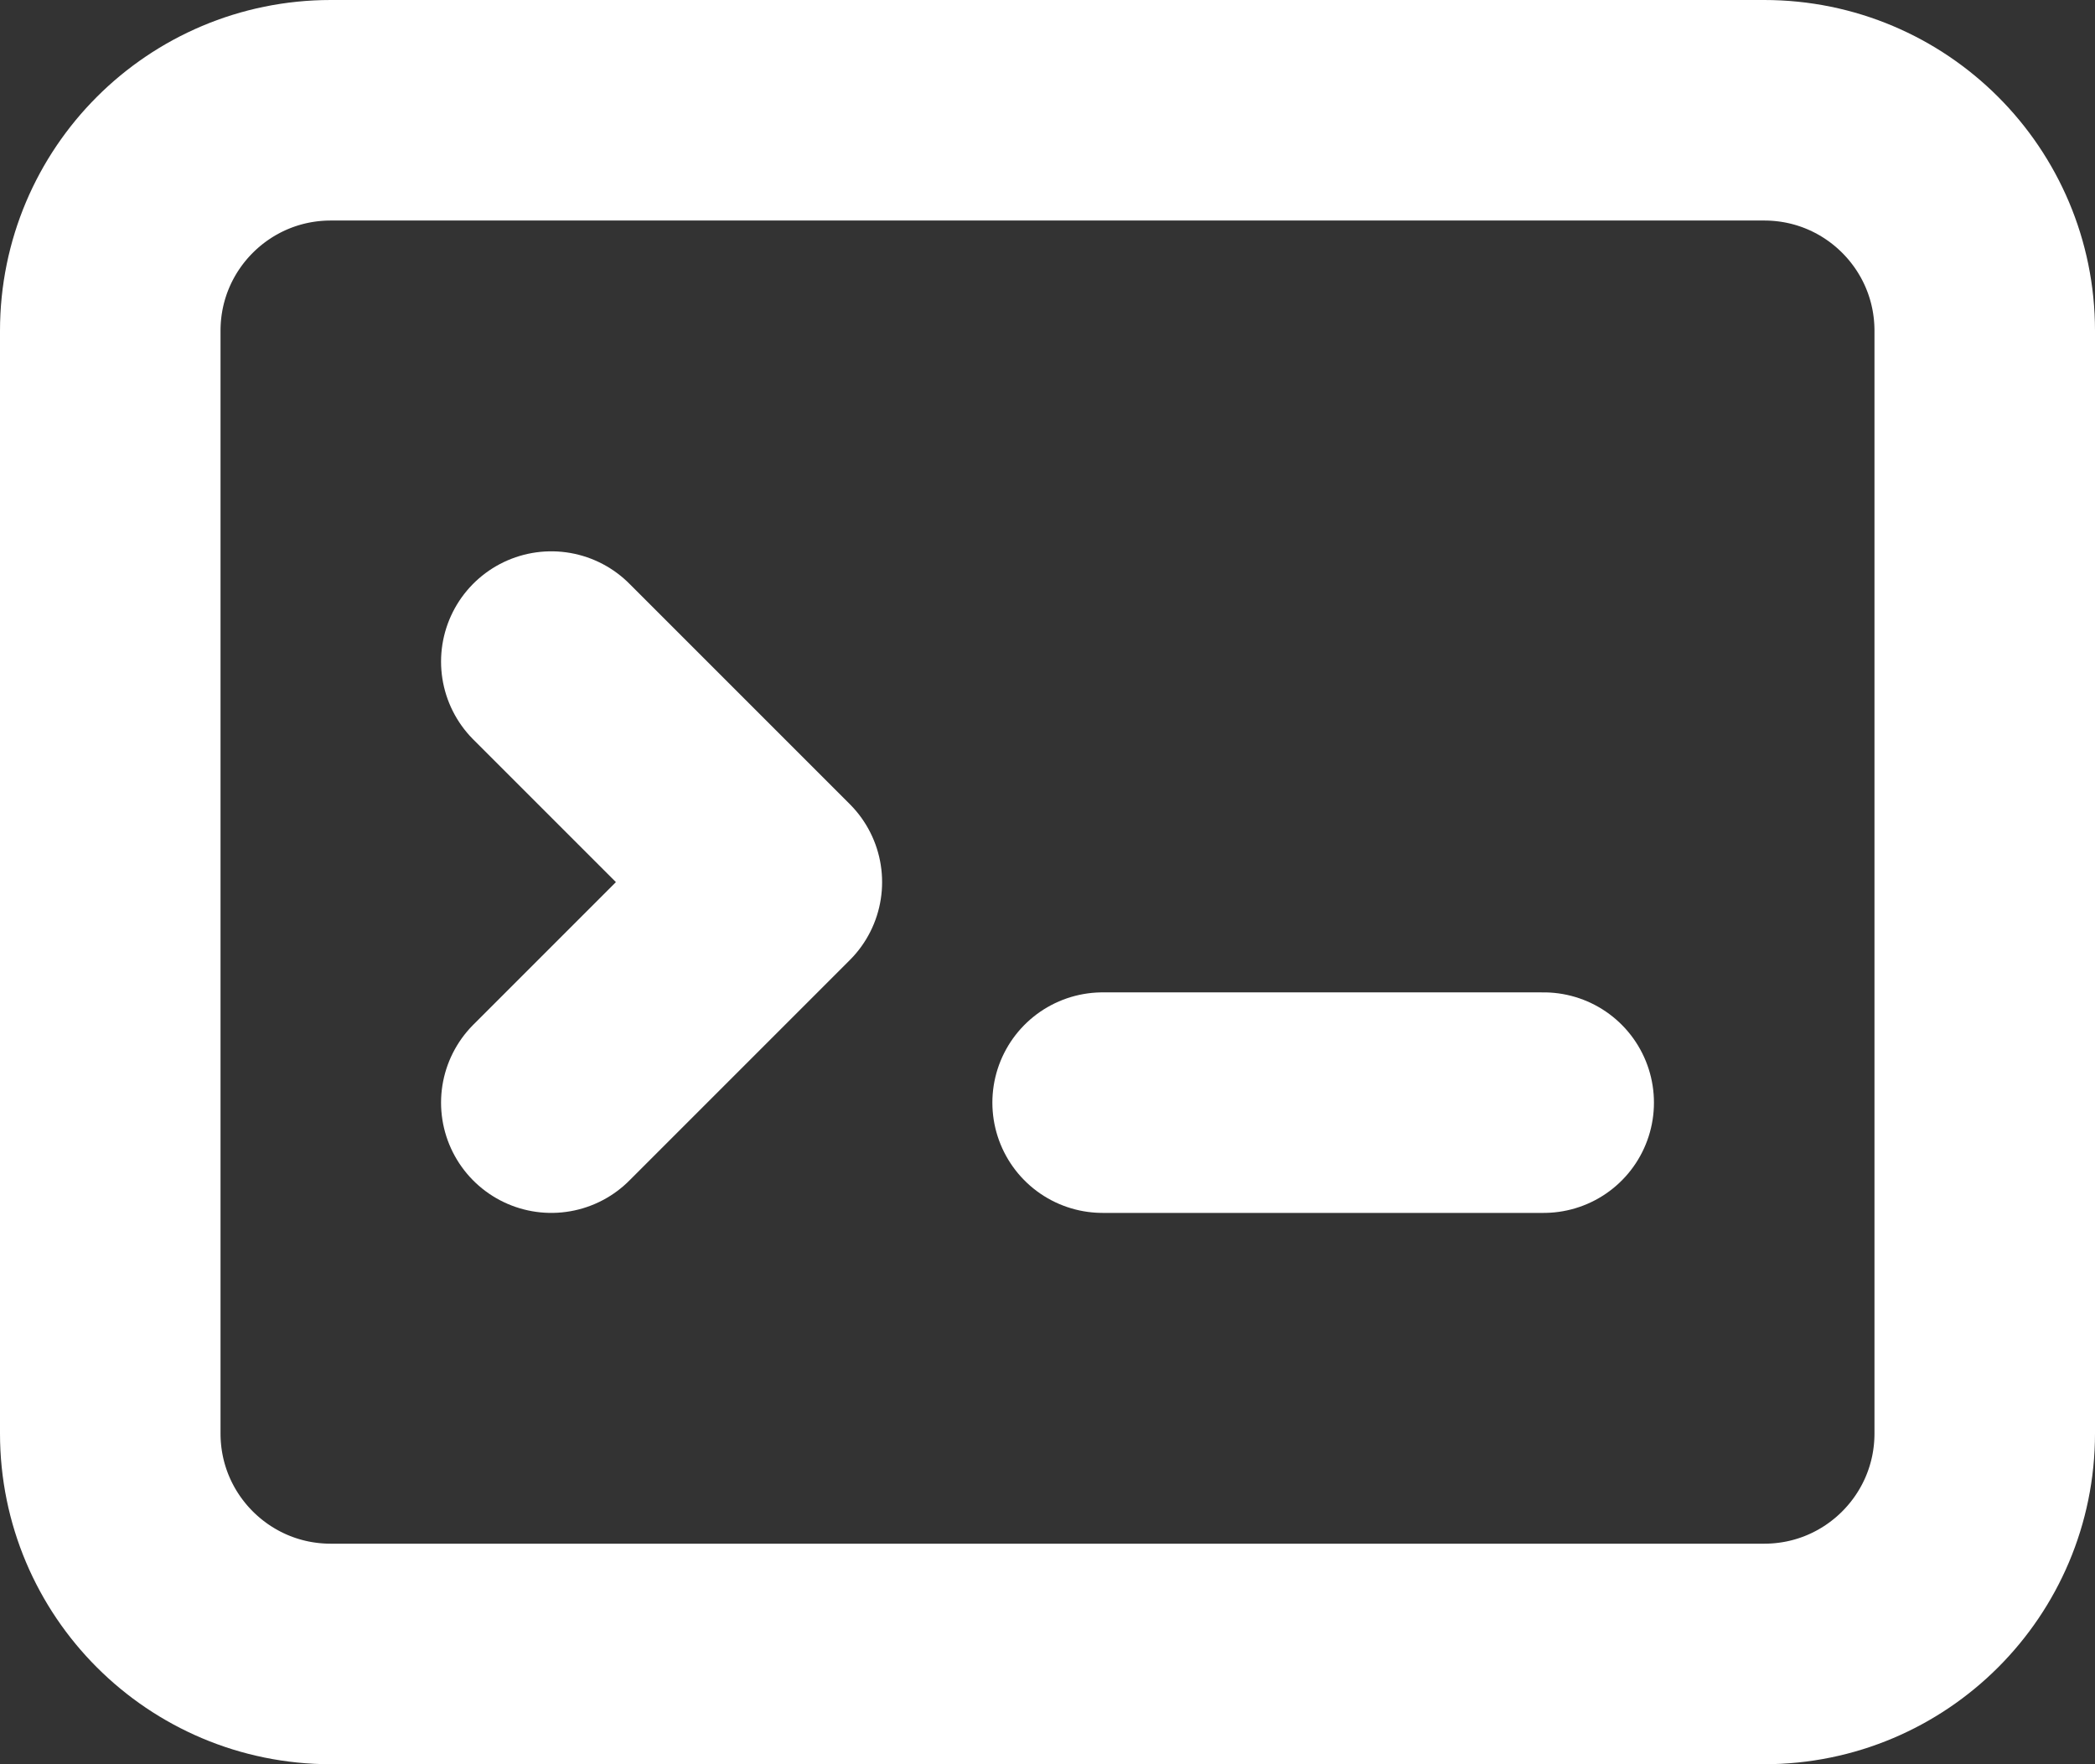 <svg width="19" height="16" viewBox="0 0 19 16" fill="none" xmlns="http://www.w3.org/2000/svg">
<rect x="0" y="0" width="19" height="16" fill="#333333" stroke="none"/>
<path d="M16 1H3C1.895 1 1 1.895 1 3V13C1 14.105 1.895 15 3 15H16C17.105 15 18 14.105 18 13V3C18 1.895 17.105 1 16 1Z" stroke="white" stroke-width="2"/>
<path d="M5 6L7 8L5 10" stroke="white" stroke-width="2" stroke-linecap="round" stroke-linejoin="round"/>
<path d="M10 10H14" stroke="white" stroke-width="2" stroke-linecap="round"/>
</svg>
